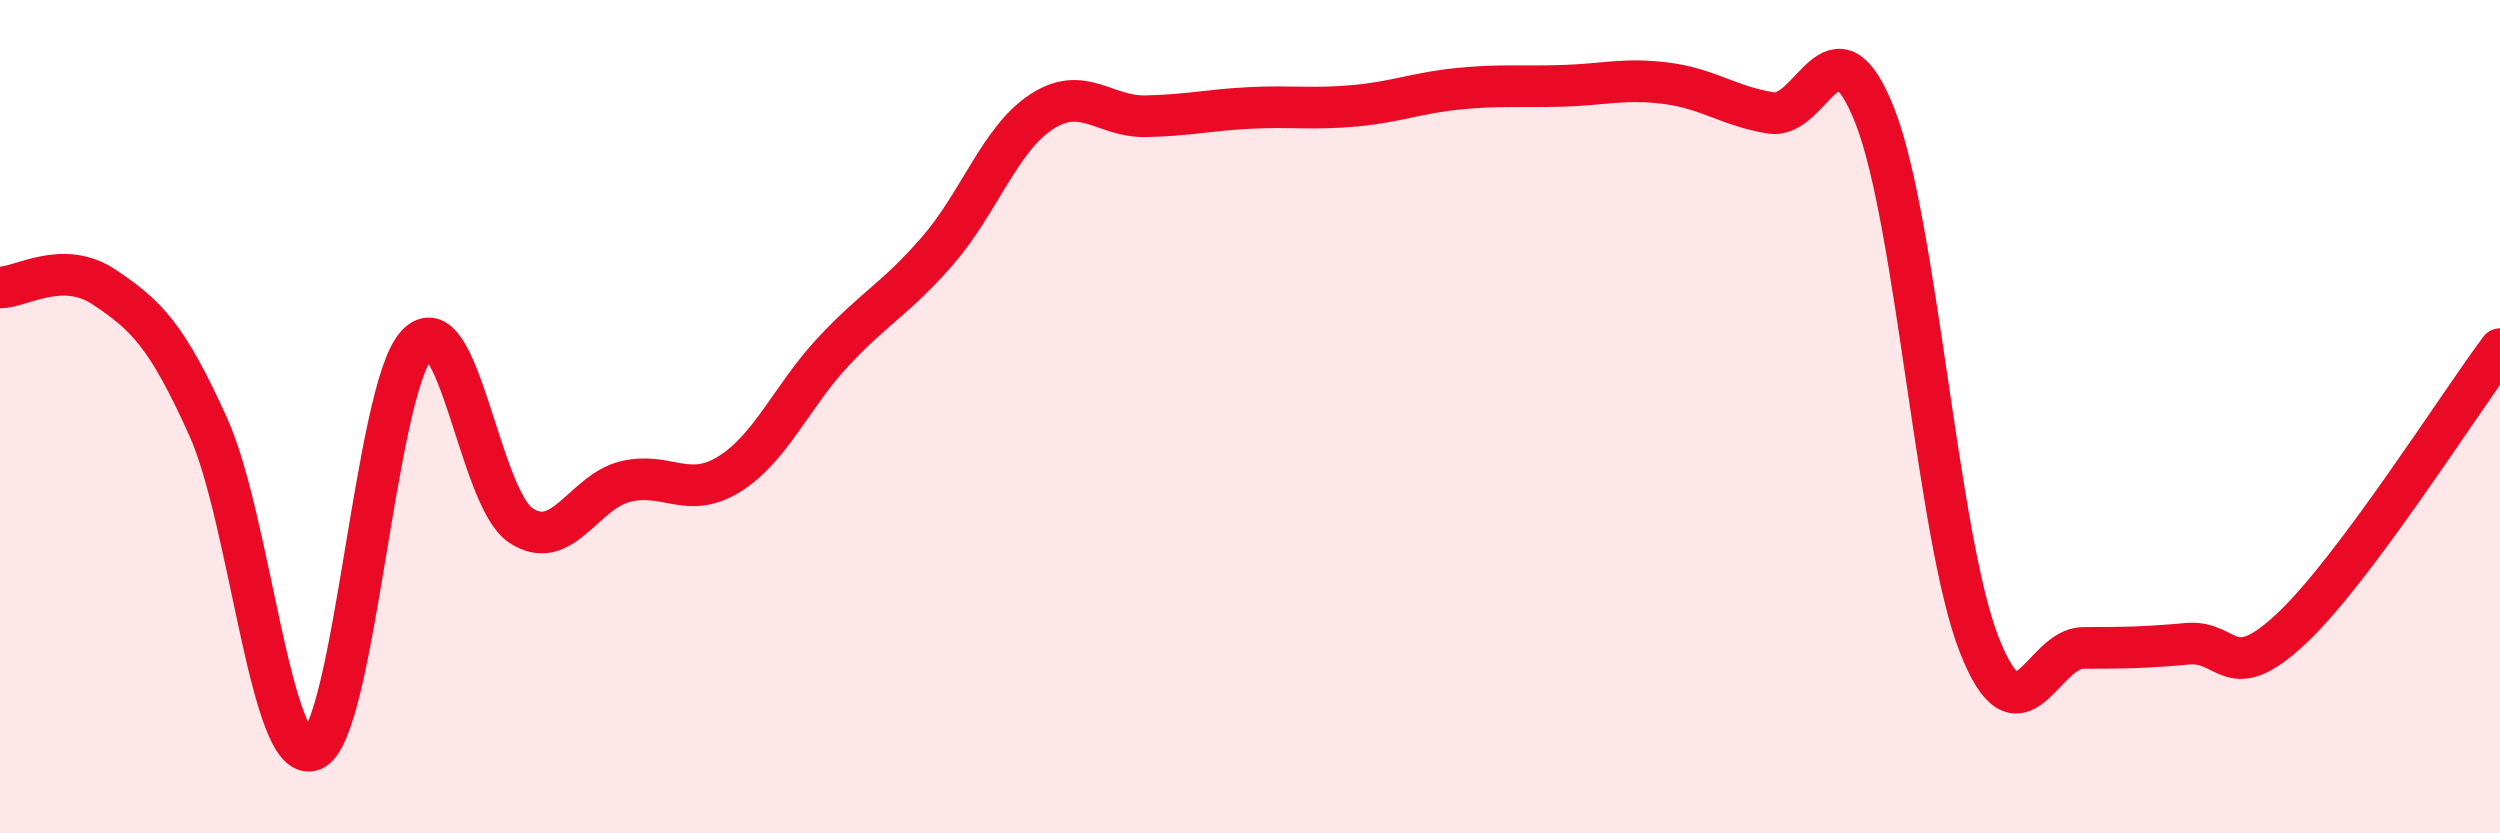 
    <svg width="60" height="20" viewBox="0 0 60 20" xmlns="http://www.w3.org/2000/svg">
      <path
        d="M 0,6.9 C 0.5,6.9 1.5,6.22 2.5,6.89 C 3.5,7.56 4,8.03 5,10.25 C 6,12.47 6.5,18.39 7.5,18 C 8.5,17.61 9,9.36 10,8.28 C 11,7.2 11.5,11.95 12.5,12.61 C 13.5,13.27 14,11.81 15,11.56 C 16,11.31 16.5,12 17.5,11.38 C 18.5,10.76 19,9.51 20,8.44 C 21,7.37 21.5,7.17 22.5,6.02 C 23.5,4.87 24,3.33 25,2.68 C 26,2.03 26.5,2.81 27.5,2.79 C 28.5,2.77 29,2.64 30,2.59 C 31,2.54 31.5,2.63 32.5,2.54 C 33.5,2.45 34,2.23 35,2.13 C 36,2.03 36.5,2.09 37.5,2.06 C 38.5,2.03 39,1.87 40,2 C 41,2.13 41.5,2.55 42.5,2.71 C 43.5,2.87 44,0.24 45,2.79 C 46,5.34 46.5,12.92 47.5,15.47 C 48.5,18.02 49,15.55 50,15.55 C 51,15.55 51.5,15.54 52.5,15.45 C 53.5,15.36 53.5,16.49 55,15.08 C 56.5,13.67 59,9.72 60,8.38L60 20L0 20Z"
        fill="#EB0A25"
        opacity="0.1"
        stroke-linecap="round"
        stroke-linejoin="round"
      />
      <path
        d="M 0,6.9 C 0.5,6.9 1.5,6.22 2.5,6.89 C 3.5,7.56 4,8.03 5,10.25 C 6,12.47 6.5,18.39 7.5,18 C 8.5,17.61 9,9.36 10,8.28 C 11,7.2 11.5,11.95 12.5,12.61 C 13.5,13.27 14,11.81 15,11.56 C 16,11.31 16.5,12 17.5,11.38 C 18.5,10.76 19,9.51 20,8.44 C 21,7.37 21.5,7.17 22.5,6.02 C 23.5,4.87 24,3.33 25,2.68 C 26,2.03 26.5,2.81 27.5,2.79 C 28.5,2.77 29,2.64 30,2.59 C 31,2.54 31.5,2.63 32.5,2.54 C 33.5,2.45 34,2.23 35,2.13 C 36,2.03 36.5,2.09 37.5,2.06 C 38.5,2.03 39,1.87 40,2 C 41,2.13 41.5,2.55 42.5,2.71 C 43.5,2.87 44,0.24 45,2.79 C 46,5.34 46.5,12.92 47.5,15.47 C 48.5,18.02 49,15.55 50,15.55 C 51,15.55 51.5,15.54 52.5,15.45 C 53.5,15.36 53.5,16.49 55,15.08 C 56.5,13.67 59,9.72 60,8.38"
        stroke="#EB0A25"
        stroke-width="1"
        fill="none"
        stroke-linecap="round"
        stroke-linejoin="round"
      />
    </svg>
  